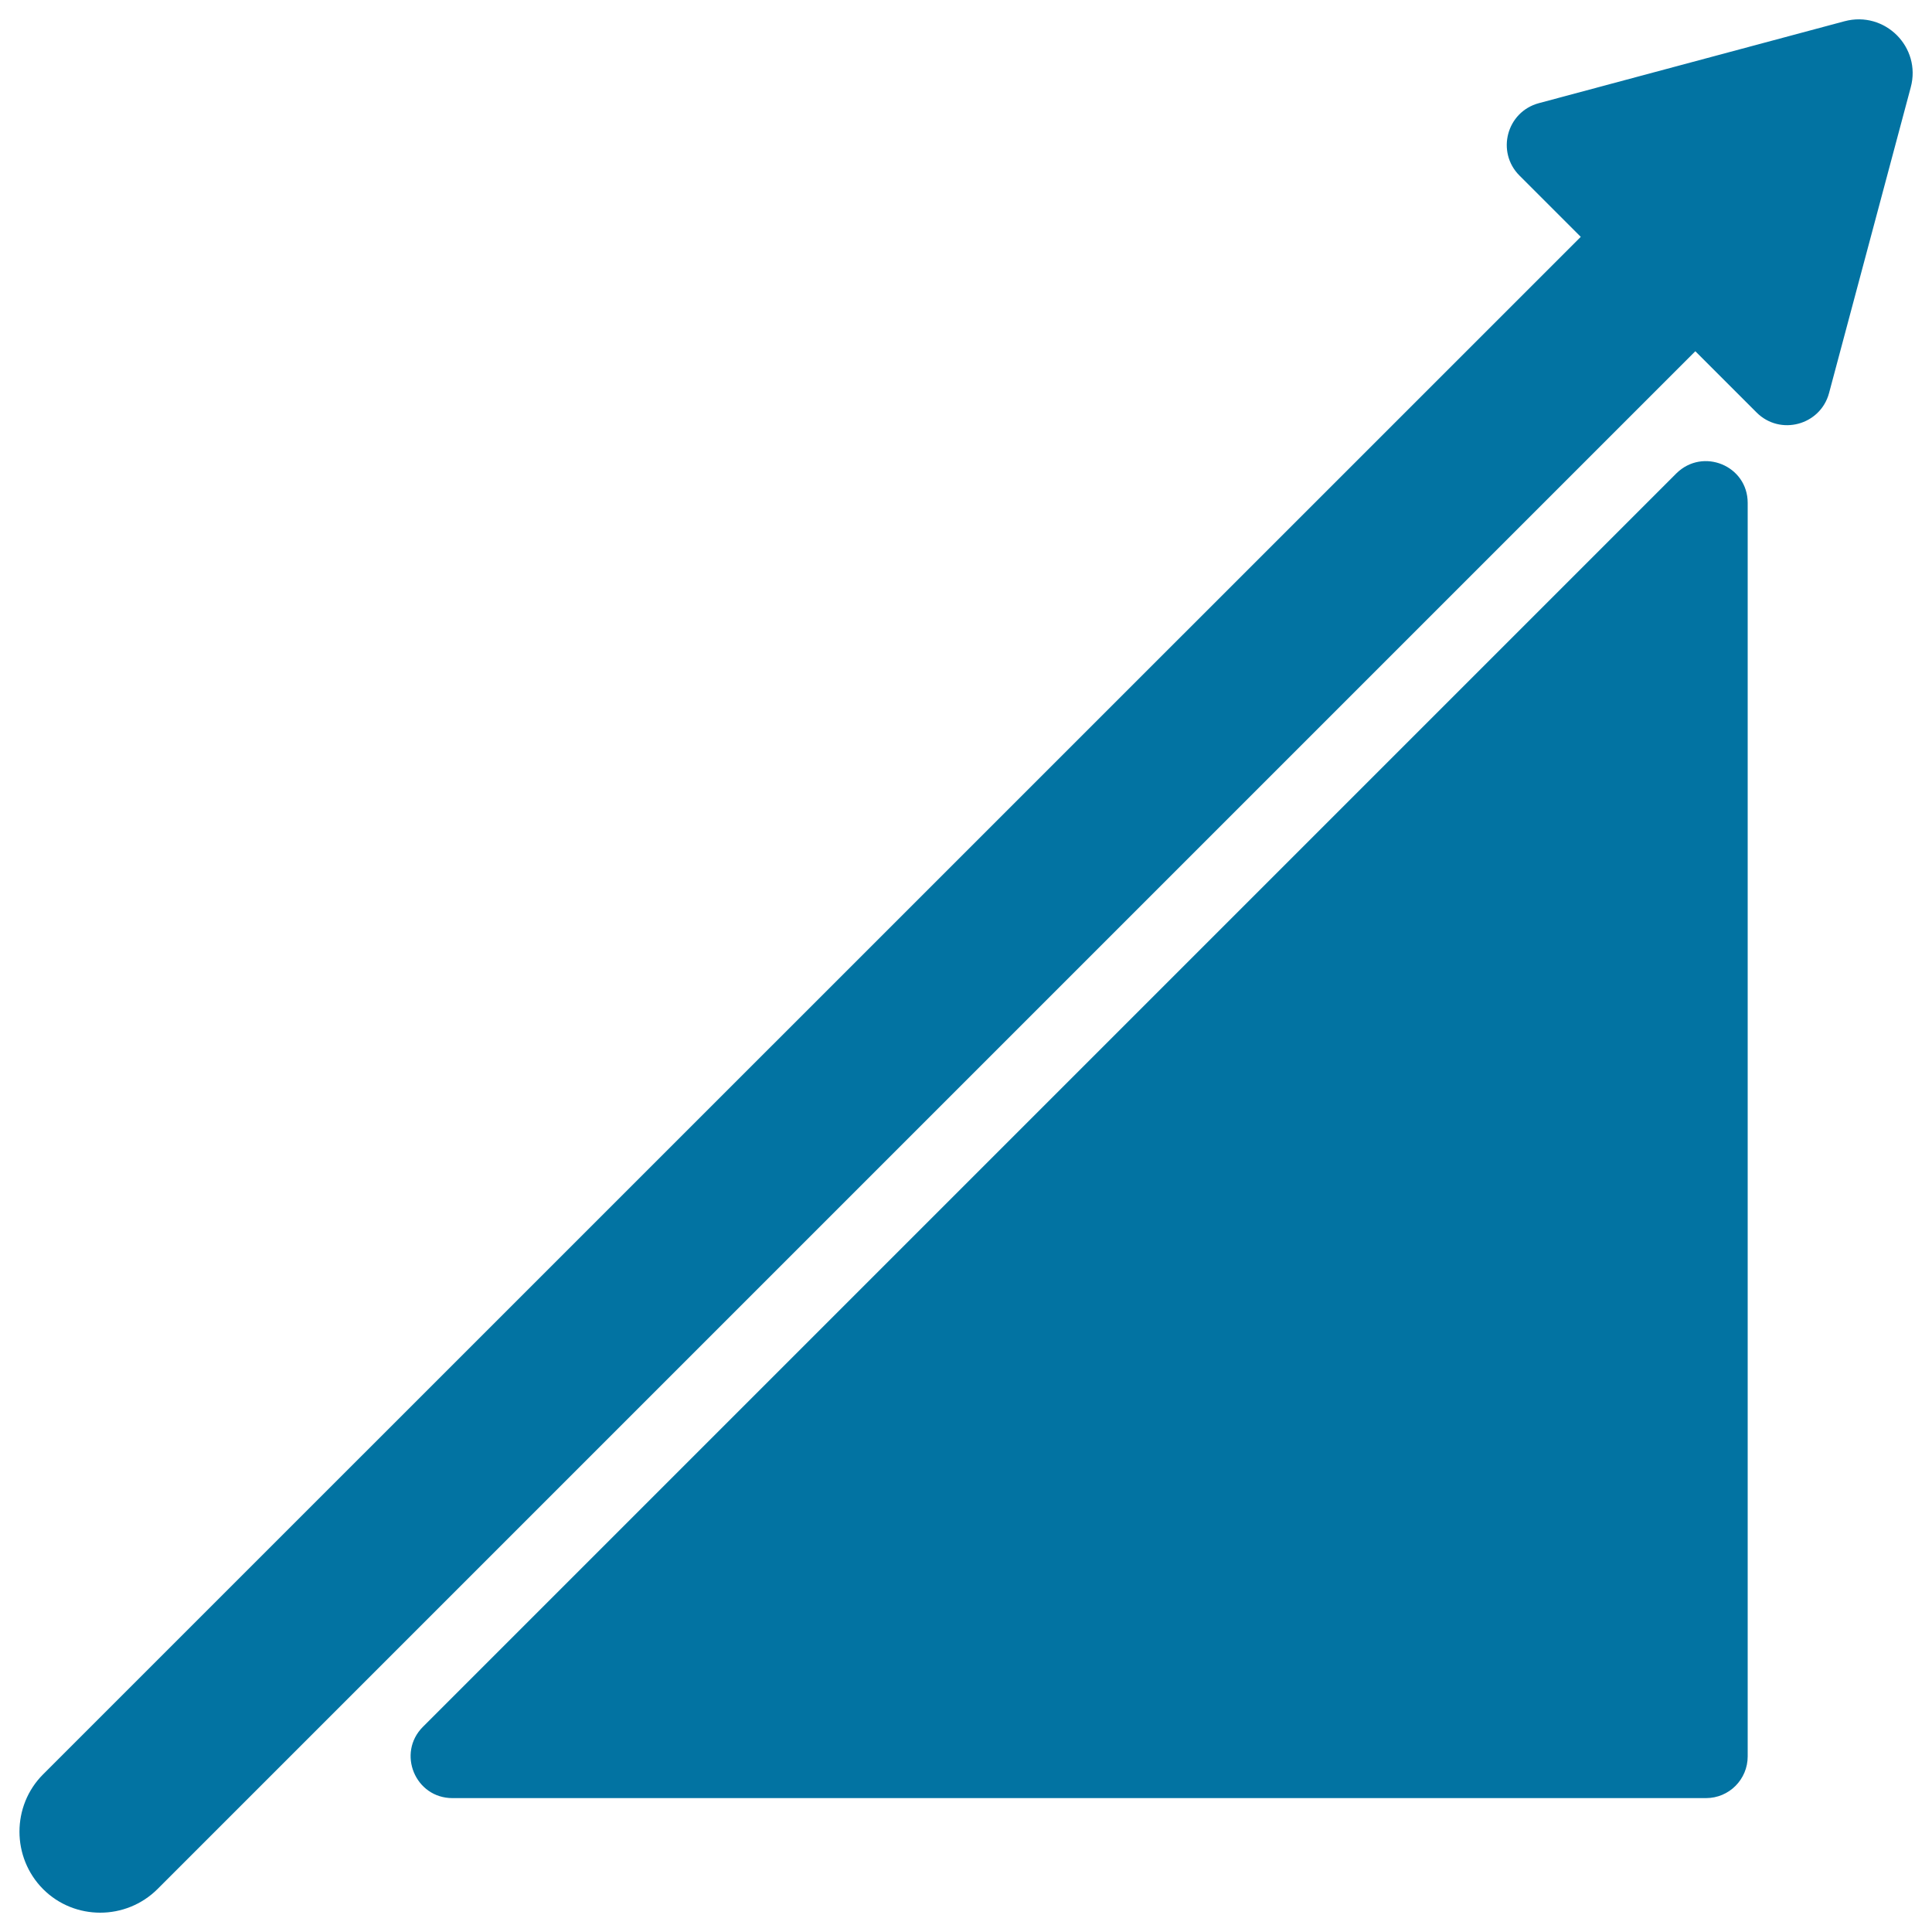 <svg xmlns="http://www.w3.org/2000/svg" viewBox="0 0 1000 1000" style="fill:#0273a2">
<title>Up Arrow Business Stats Graphic SVG icon</title>
<g><path d="M883,930.7c12,0,21.6-9.7,21.6-21.6V260.3c0-19.3-23.2-28.8-36.9-15.3L218.9,893.8c-13.6,13.6-4,36.9,15.3,36.9H883L883,930.7z"/><path d="M954.7,11L796.5,53.4c-16.7,4.5-22.2,25.3-10,37.5l31.7,31.7L22.3,918.4c-16.3,16.3-16.3,43,0,59.4C30.5,986,41.2,990,51.9,990c10.7,0,21.5-4.1,29.7-12.3l795.9-795.9l31.7,31.7c12.2,12.2,33,6.6,37.5-10L989,45.2C994.6,24.4,975.6,5.4,954.7,11z"/></g>
</svg>